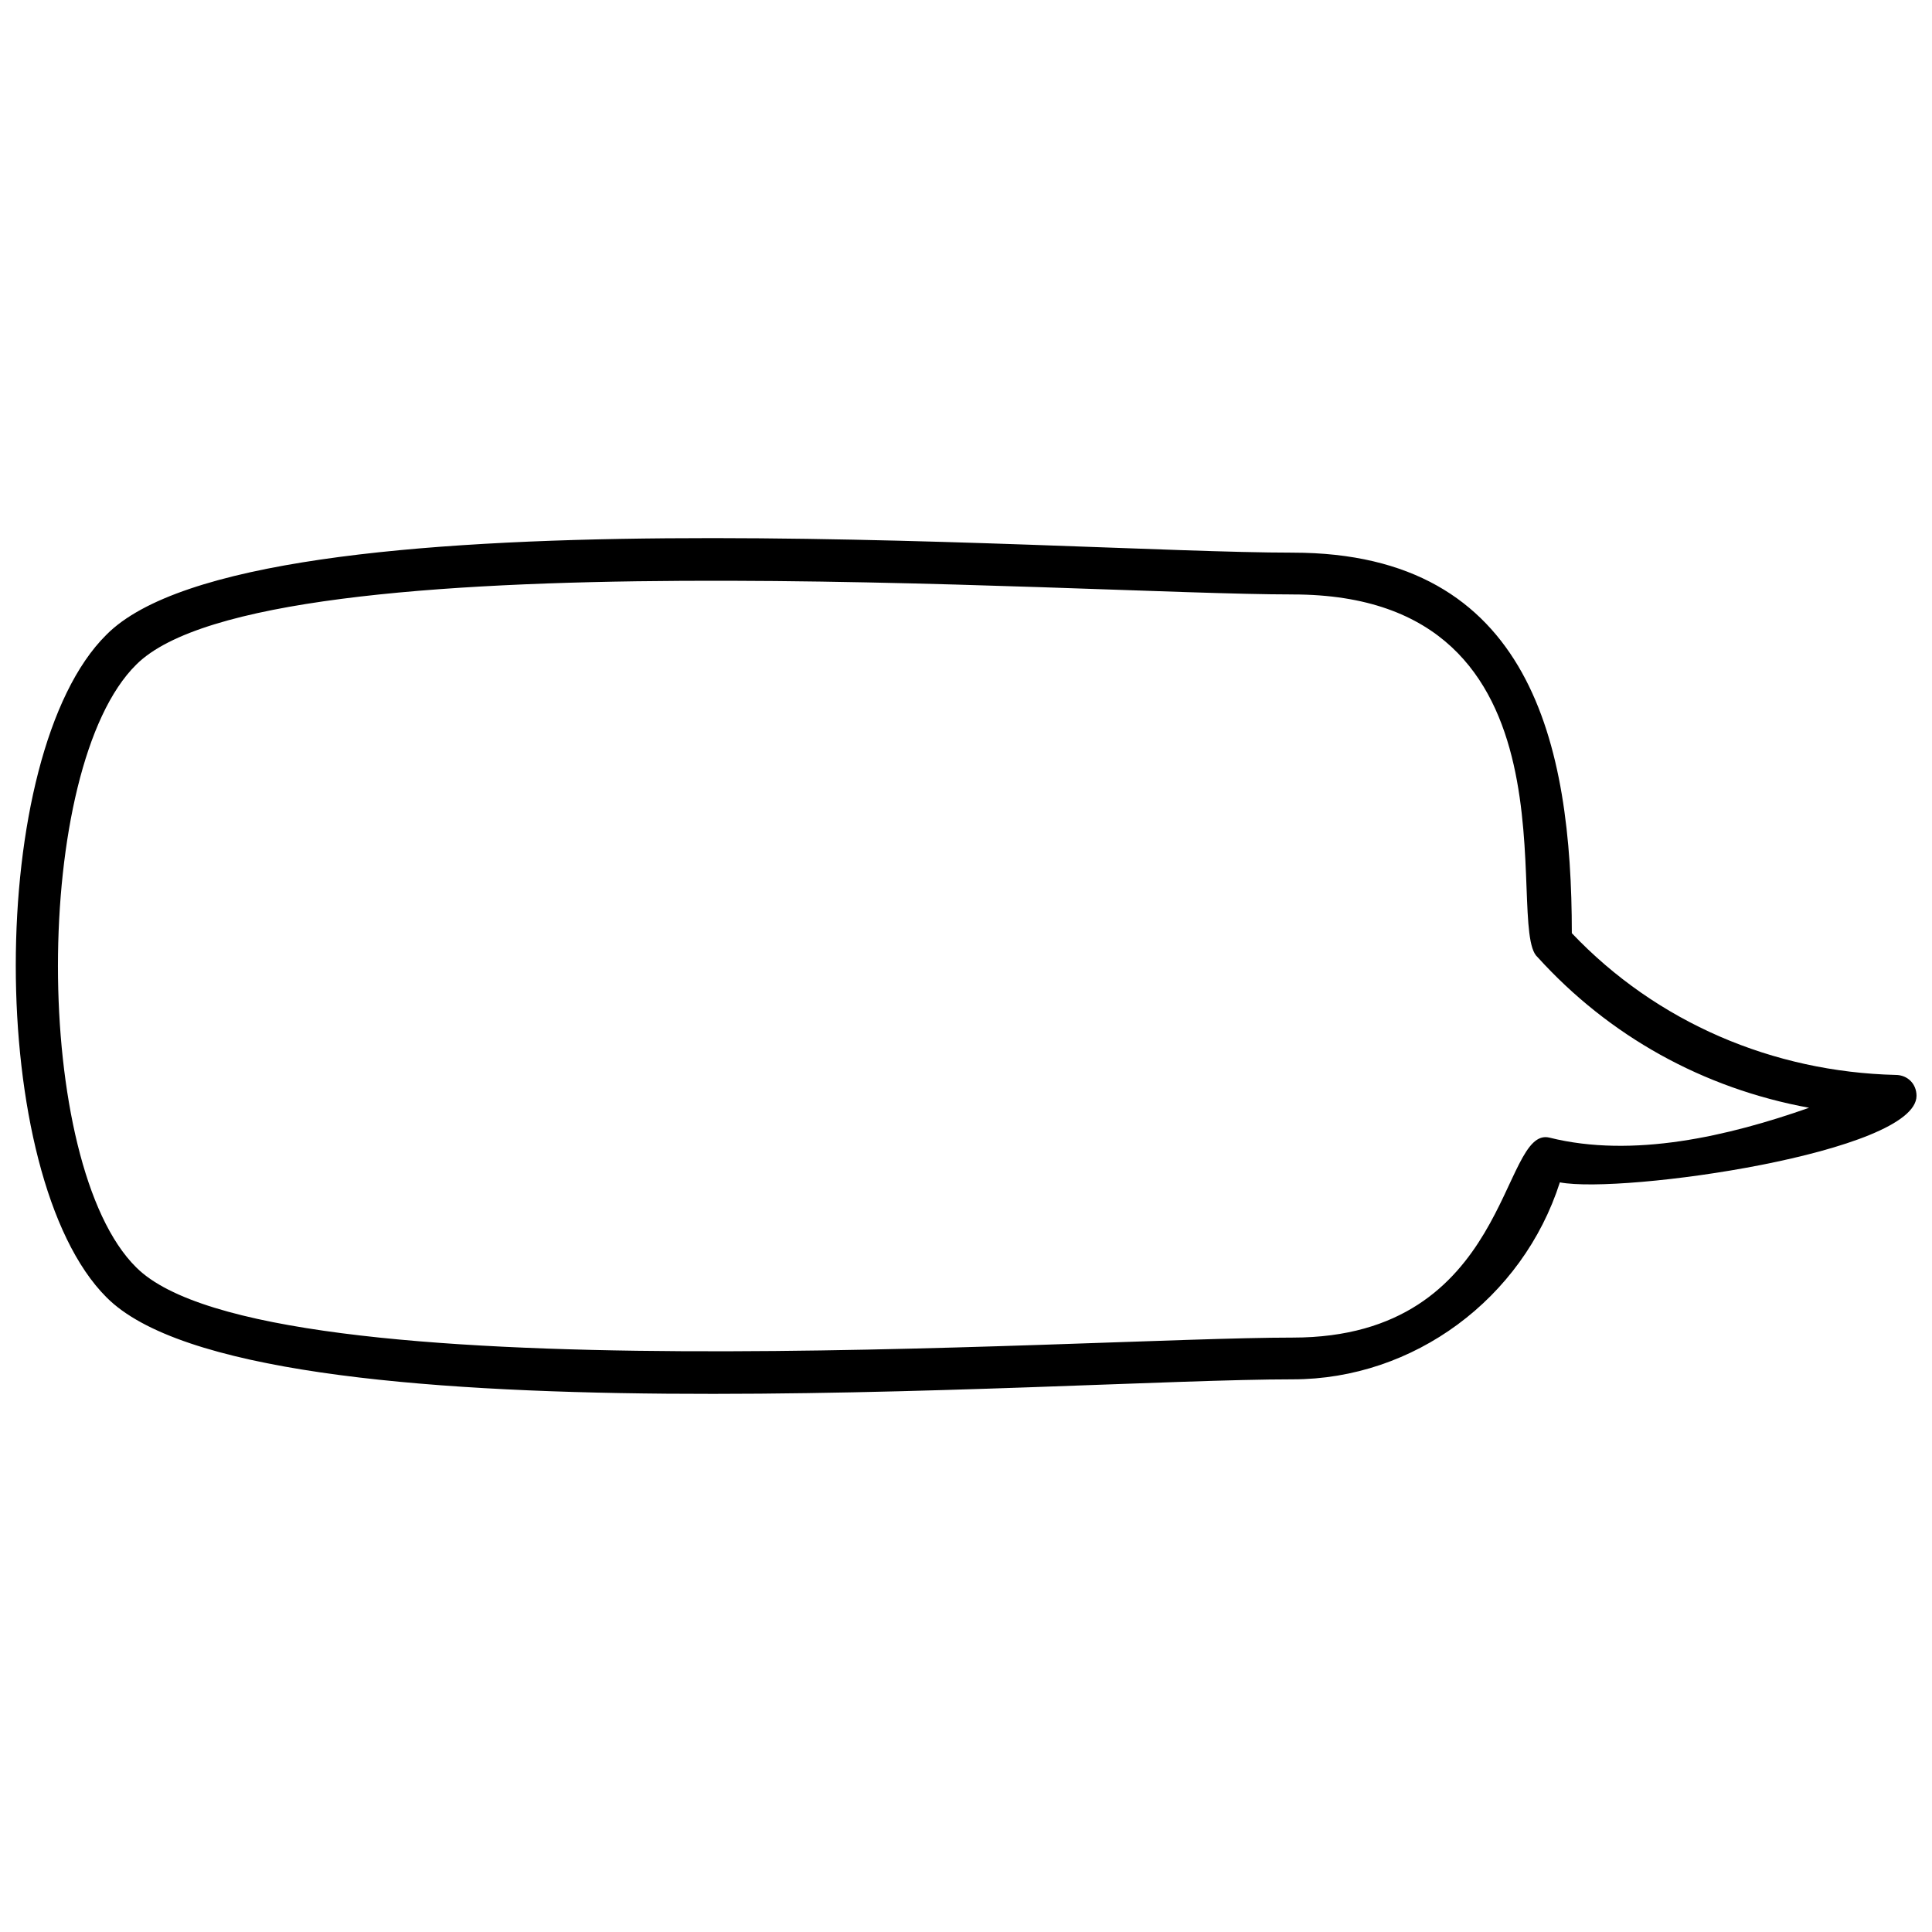 <?xml version="1.0" encoding="UTF-8"?>
<!-- Uploaded to: SVG Repo, www.svgrepo.com, Generator: SVG Repo Mixer Tools -->
<svg width="800px" height="800px" version="1.1" viewBox="144 144 512 512" xmlns="http://www.w3.org/2000/svg">
 <defs>
  <clipPath id="a">
   <path d="m148.09 286h503.81v228h-503.81z"/>
  </clipPath>
 </defs>
 <g clip-path="url(#a)">
  <path d="m486.6 290.46c63.273 0 73.949 51.016 73.949 100.84 22.539 23.727 53.387 36.777 85.812 37.566 3.164 0 5.535 2.371 5.535 5.535 0 15.027-77.906 26.102-94.516 22.938-9.887 30.844-38.754 52.199-70.785 52.199-62.086 0-275.63 17.398-314.39-21.75-32.031-32.031-32.031-143.95 0-175.58 38.754-39.148 252.3-21.75 314.39-21.75zm0 11.074c-56.945 0-272.07-15.816-306.48 18.586-27.684 27.285-27.684 132.48 0 159.77 34.406 34.406 249.53 18.586 306.48 18.586 57.738 0 54.969-56.156 68.02-52.992 22.145 5.535 47.453-0.395 68.809-7.91-28.078-5.141-52.992-18.98-71.973-39.941-9.094-7.91 13.84-96.094-64.855-96.094z"/>
 </g>
</svg>
